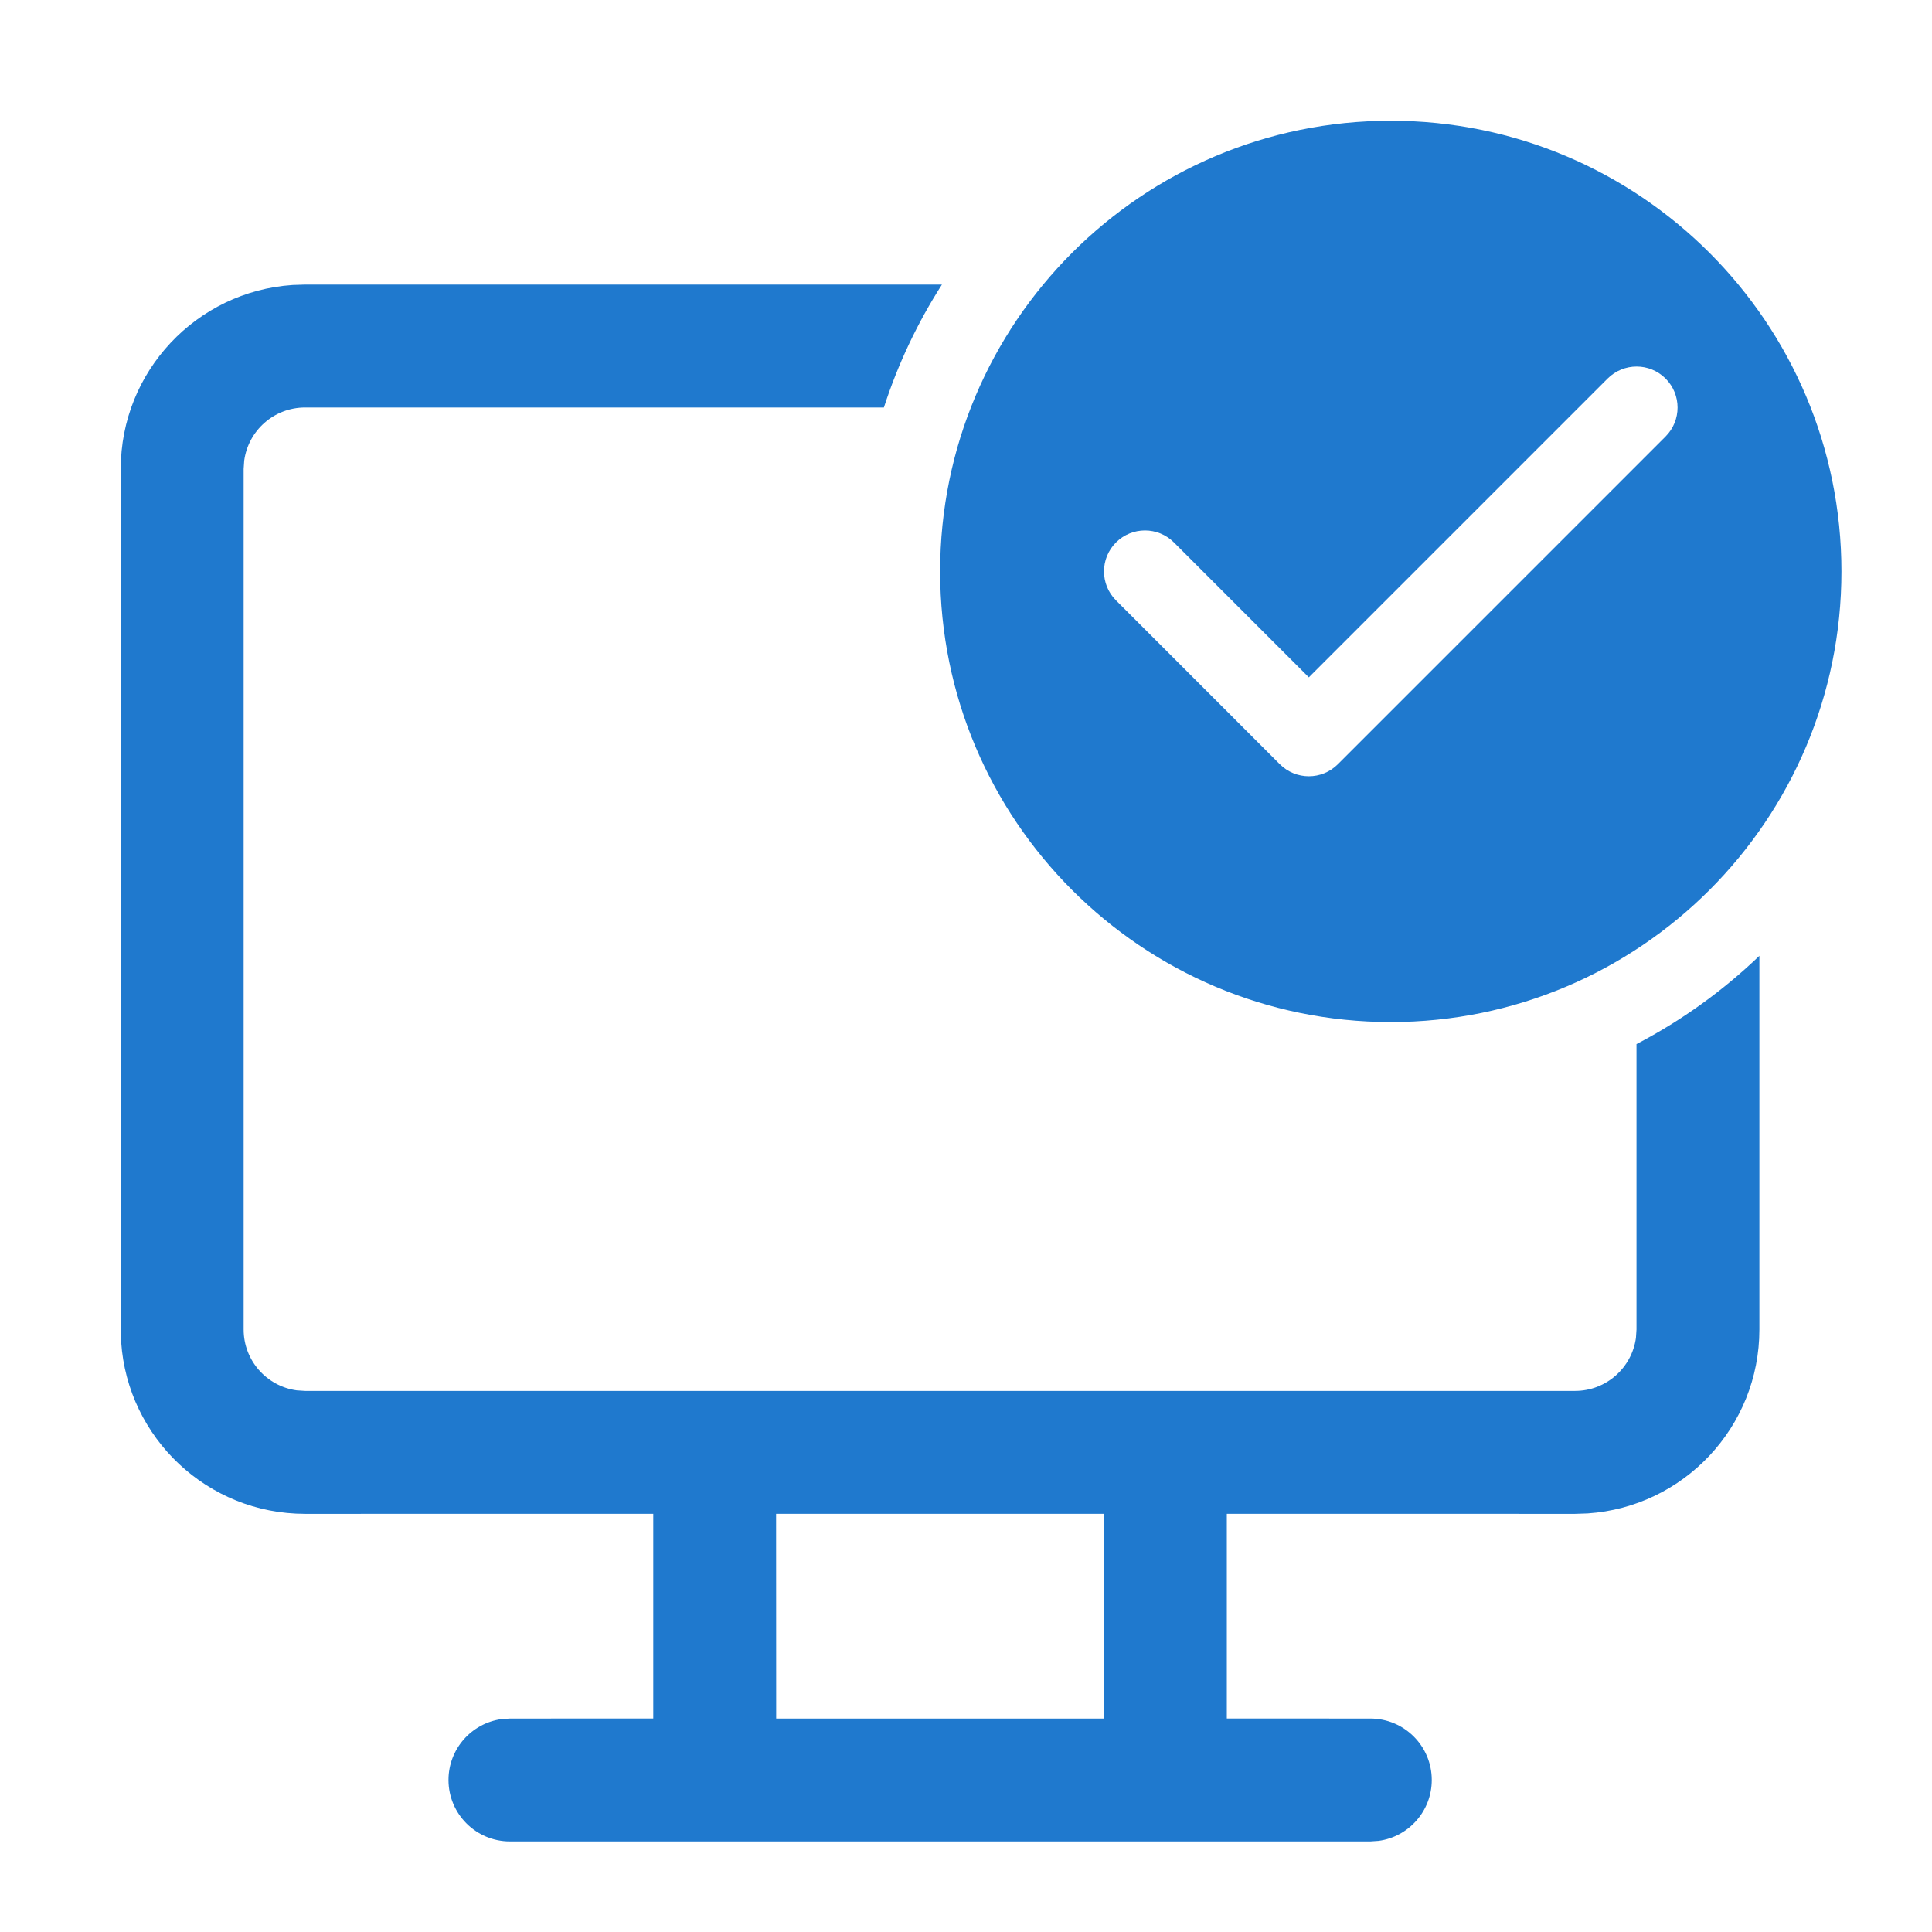 <svg width="64" height="64" viewBox="0 0 64 64" fill="none" xmlns="http://www.w3.org/2000/svg">
<g clip-path="url(#clip0_148004_662)">
<mask id="mask0_148004_662" style="mask-type:luminance" maskUnits="userSpaceOnUse" x="0" y="0" width="64" height="64">
<path d="M64 0H0V64H64V0Z" fill="white"/>
</mask>
<g mask="url(#mask0_148004_662)">
<mask id="mask1_148004_662" style="mask-type:luminance" maskUnits="userSpaceOnUse" x="0" y="0" width="64" height="64">
<path d="M64 0H0V64H64V0Z" fill="white"/>
</mask>
<g mask="url(#mask1_148004_662)">
<mask id="mask2_148004_662" style="mask-type:luminance" maskUnits="userSpaceOnUse" x="0" y="0" width="64" height="64">
<path d="M64 0H0V64H64V0Z" fill="white"/>
</mask>
<g mask="url(#mask2_148004_662)">
<mask id="mask3_148004_662" style="mask-type:luminance" maskUnits="userSpaceOnUse" x="0" y="0" width="64" height="64">
<path d="M64 0H0V64H64V0Z" fill="white"/>
</mask>
<g mask="url(#mask3_148004_662)">
<path d="M61 18.929C61 27.173 54.316 33.857 46.071 33.857C37.827 33.857 31.143 27.173 31.143 18.929C31.143 10.684 37.827 4 46.071 4C54.316 4 61 10.684 61 18.929ZM55.174 12.54C54.644 12.01 53.785 12.01 53.255 12.54L43.357 22.438L38.888 17.969C38.358 17.439 37.499 17.439 36.969 17.969C36.439 18.499 36.439 19.358 36.969 19.888L42.397 25.317C42.928 25.847 43.787 25.847 44.317 25.317L55.174 14.46C55.704 13.93 55.704 13.07 55.174 12.54ZM54.211 44.041V34.586C55.707 33.807 57.077 32.819 58.282 31.663V44.041C58.282 47.273 55.772 49.919 52.594 50.134L52.175 50.148L40.64 50.147V56.927L45.393 56.929C46.517 56.929 47.429 57.84 47.429 58.964C47.429 59.995 46.663 60.846 45.669 60.981L45.393 61H16.893C15.769 61 14.857 60.089 14.857 58.964C14.857 57.934 15.623 57.082 16.617 56.947L16.893 56.929L21.64 56.927V50.147L10.107 50.148C6.875 50.148 4.229 47.636 4.014 44.459L4 44.041V15.534C4 12.302 6.511 9.656 9.689 9.441L10.107 9.427H31.203C30.398 10.684 29.748 12.051 29.28 13.499H10.107C9.076 13.499 8.225 14.264 8.09 15.258L8.071 15.534V44.041C8.071 45.071 8.837 45.923 9.831 46.058L10.107 46.076H52.175C53.206 46.076 54.058 45.31 54.193 44.317L54.211 44.041ZM36.566 50.147H25.709L25.712 56.929H36.569L36.566 50.147Z" fill="#1F79CE"/>
</g>
</g>
</g>
</g>
</g>
<defs>
<clipPath id="clip0_148004_662">
<rect width="64" height="64" fill="white"/>
</clipPath>
</defs>
</svg>
